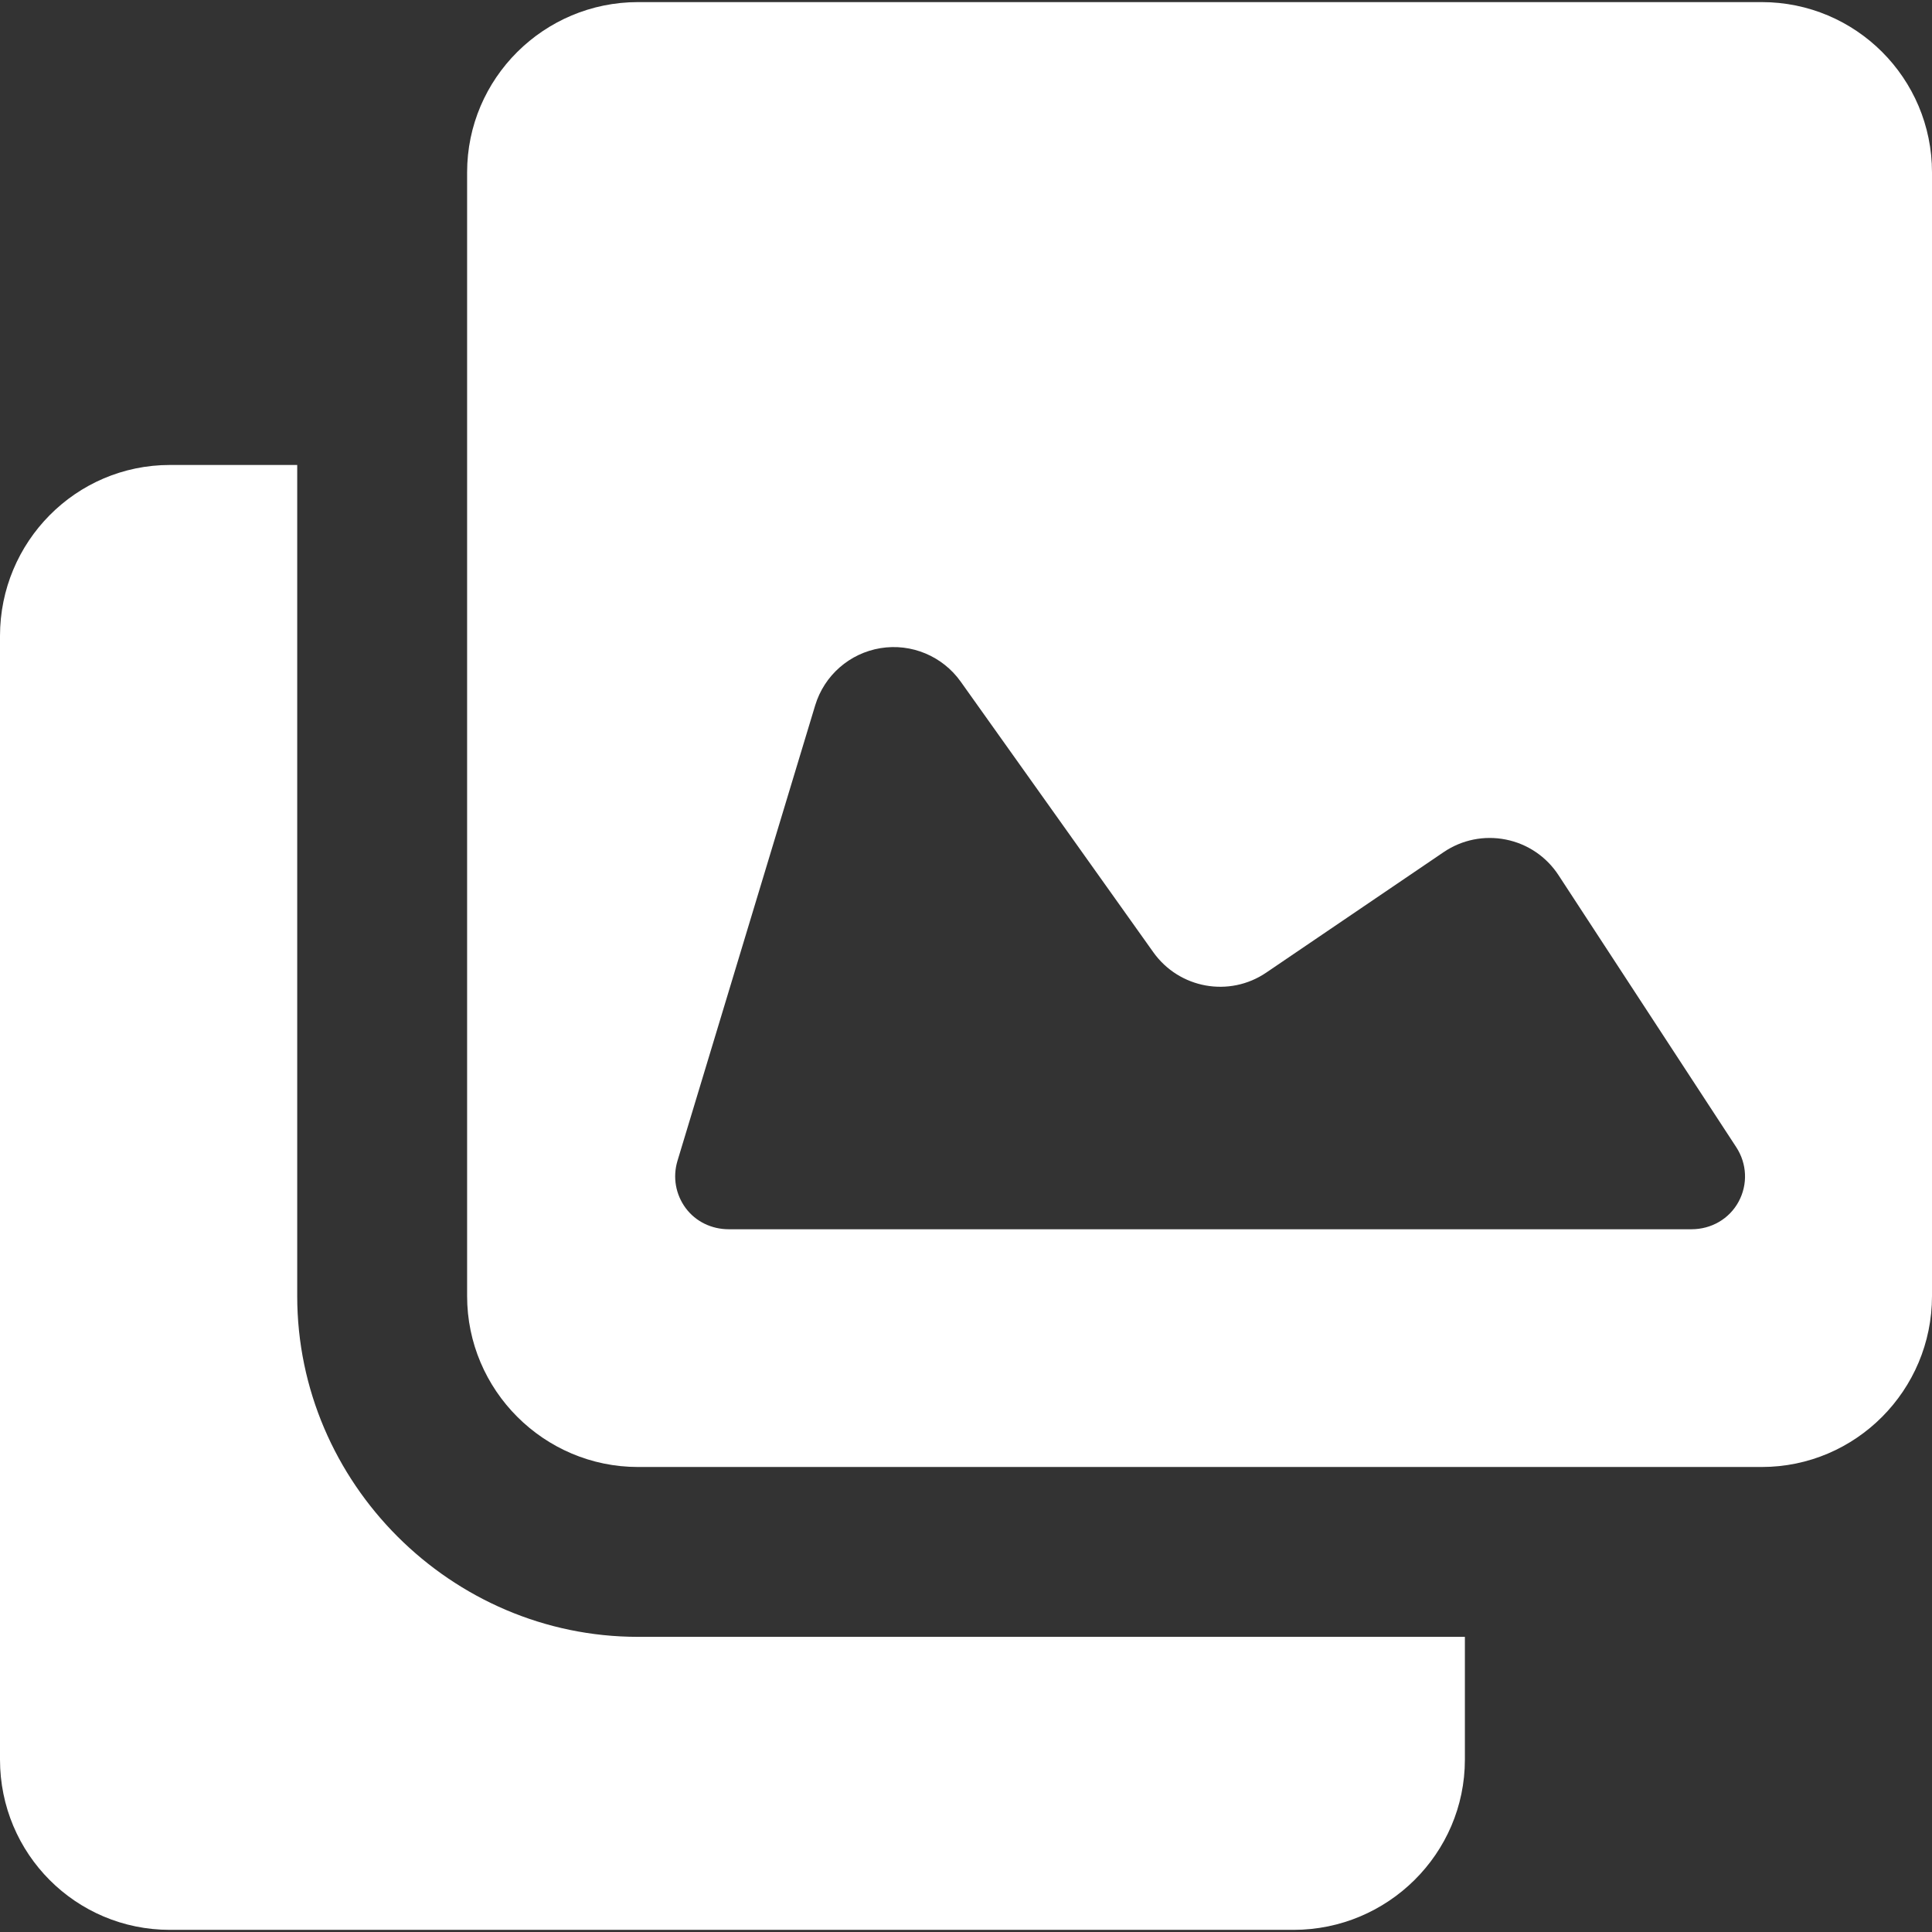 <svg width="45.964" height="45.964" xmlns="http://www.w3.org/2000/svg">

 <rect width="100%" height="100%" fill="#333333" stroke="none"/>

 <g>
  <title>background</title>
  <rect fill="none" id="canvas_background" height="402" width="582" y="-1" x="-1"/>
 </g>
 <g>
  <title>Layer 1</title>
  <g id="svg_1">
   <g id="svg_2">
    <path fill="#ffffff" id="svg_3" d="m7.071,30.834l0,-19.772l-3.029,0c-2.239,0 -4.042,1.831 -4.042,4.068l0,26.732c0,2.24 1.803,4.051 4.042,4.051l26.733,0c2.238,0 4.076,-1.811 4.076,-4.051l0,-2.92l-19.672,0c-4.446,0.001 -8.108,-3.661 -8.108,-8.108z"/>
    <path fill="#ffffff" id="svg_4" d="m41.913,0.05l-26.734,0c-2.238,0 -4.066,1.813 -4.066,4.051l0,26.733c0,2.241 1.829,4.067 4.066,4.067l26.734,0c2.237,0 4.051,-1.826 4.051,-4.067l0,-26.732c0,-2.24 -1.814,-4.052 -4.051,-4.052zm-0.55,28.539c-0.223,0.412 -0.652,0.656 -1.12,0.656l-22.907,0c-0.403,0 -0.782,-0.18 -1.022,-0.502c-0.24,-0.324 -0.313,-0.736 -0.197,-1.123l3.277,-10.839c0.216,-0.713 0.818,-1.24 1.554,-1.361c0.736,-0.12 1.476,0.19 1.908,0.797l4.582,6.437c0.617,0.867 1.812,1.082 2.689,0.484l4.219,-2.865c0.434,-0.295 0.967,-0.402 1.48,-0.299c0.515,0.102 0.966,0.408 1.253,0.848l4.229,6.472c0.256,0.393 0.277,0.885 0.055,1.295z"/>
   </g>
  </g>
  <g id="svg_5"/>
  <g id="svg_6"/>
  <g id="svg_7"/>
  <g id="svg_8"/>
  <g id="svg_9"/>
  <g id="svg_10"/>
  <g id="svg_11"/>
  <g id="svg_12"/>
  <g id="svg_13"/>
  <g id="svg_14"/>
  <g id="svg_15"/>
  <g id="svg_16"/>
  <g id="svg_17"/>
  <g id="svg_18"/>
  <g id="svg_19"/>
 </g>
</svg>